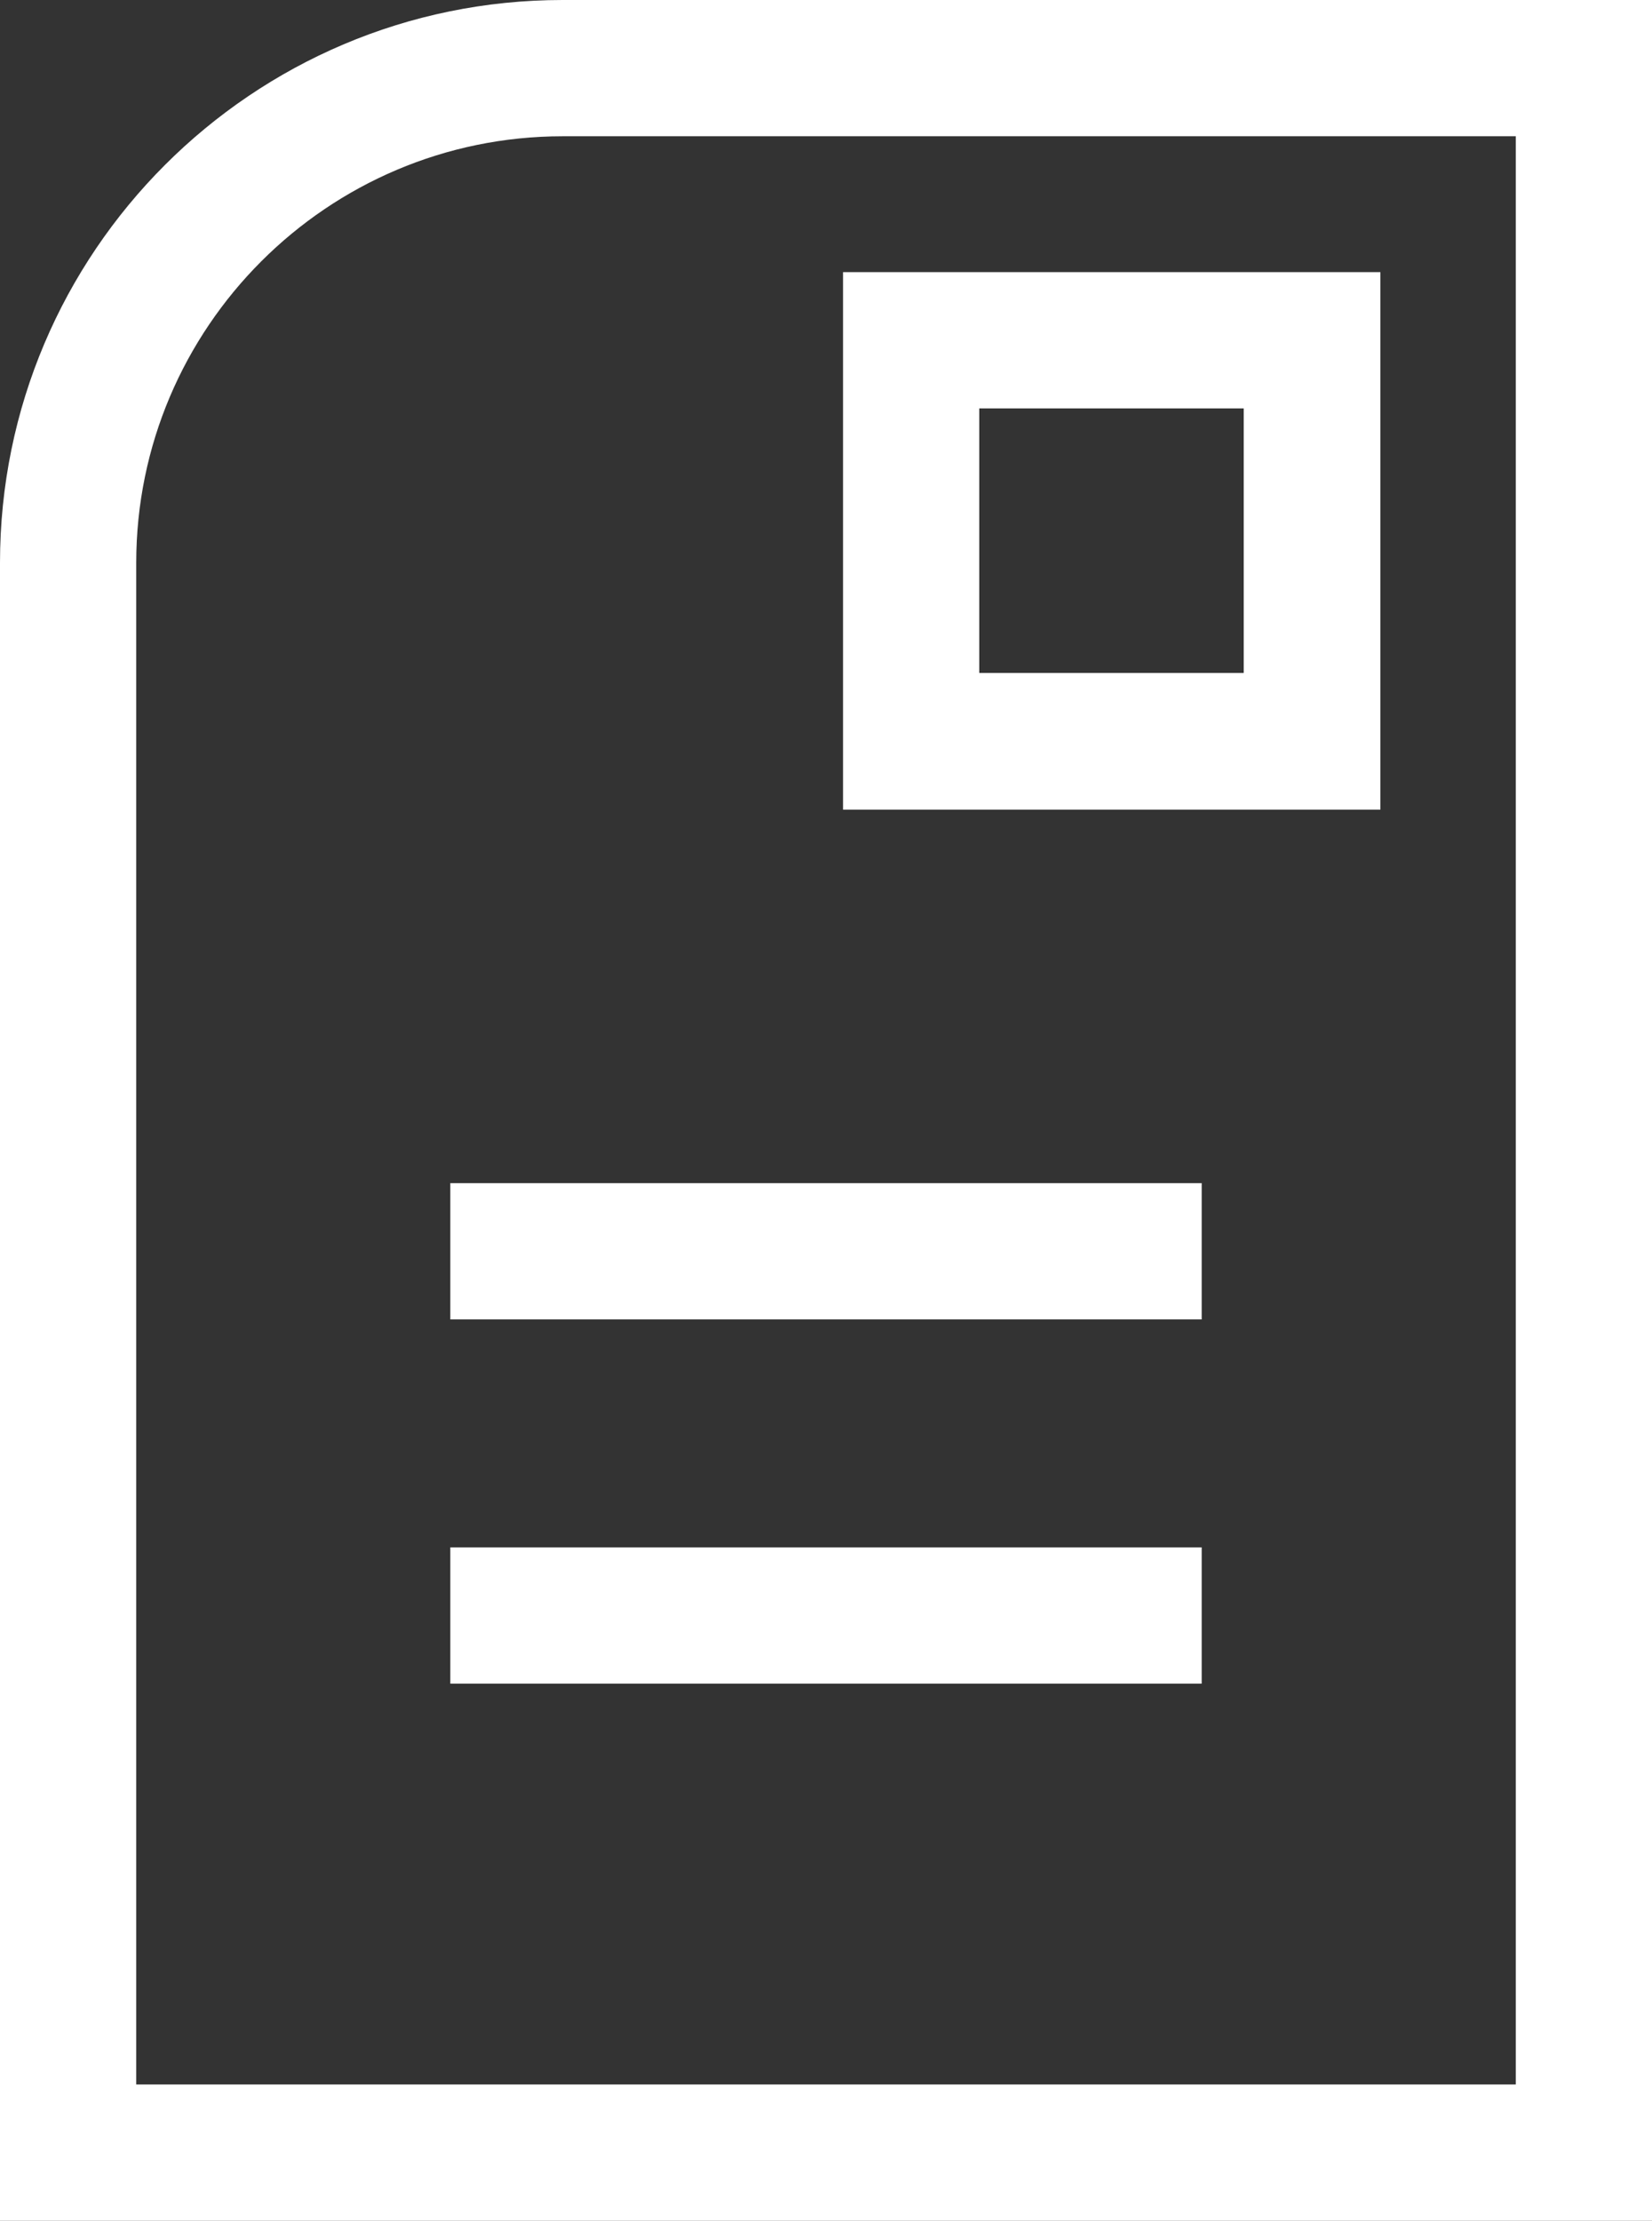 <?xml version="1.0" encoding="UTF-8"?> <svg xmlns="http://www.w3.org/2000/svg" id="b" viewBox="0 0 39.29 52.8"><rect x="0" y="0" width="39.29" height="52.8" fill="#333333" stroke="none"/><g id="c"><path d="M0,13.38v39.42h39.29V0H13.38C6,0,0,6,0,13.38ZM36.05,49.56H3.24V13.38C3.24,7.79,7.79,3.24,13.38,3.24h22.67v46.32Z" fill="#fff"></path><rect x="10.71" y="36.79" width="17.87" height="3.24" fill="#fff"></rect><rect x="10.71" y="28.13" width="17.87" height="3.24" fill="#fff"></rect><path d="M32.83,6.47h-12.78v12.78h12.78V6.47ZM29.58,16h-6.29v-6.29h6.29v6.29Z" fill="#fff"></path></g></svg> 